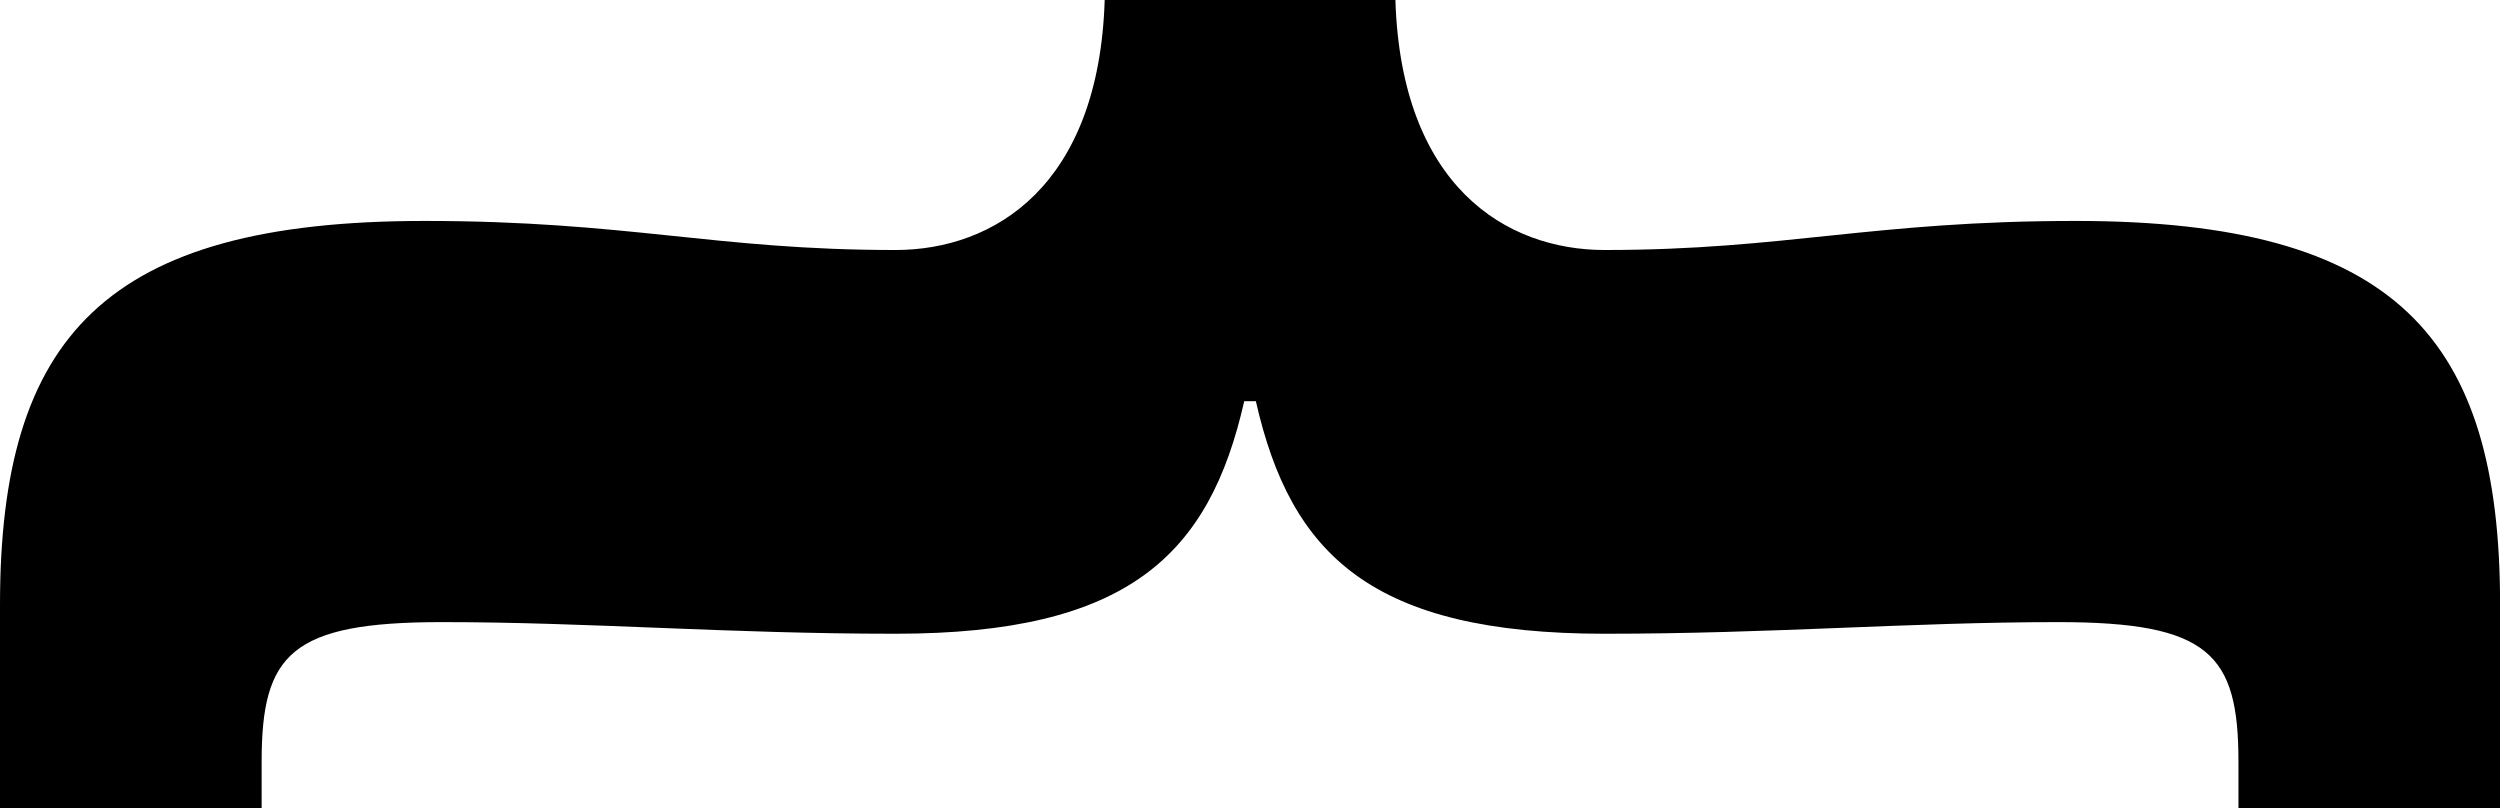 <?xml version="1.0" encoding="utf-8"?>
<!-- Generator: Adobe Illustrator 18.1.1, SVG Export Plug-In . SVG Version: 6.00 Build 0)  -->
<!DOCTYPE svg PUBLIC "-//W3C//DTD SVG 1.1 Tiny//EN" "http://www.w3.org/Graphics/SVG/1.1/DTD/svg11-tiny.dtd">
<svg version="1.1" baseProfile="tiny" id="Ebene_1" xmlns="http://www.w3.org/2000/svg" xmlns:xlink="http://www.w3.org/1999/xlink"
	 x="0px" y="0px" viewBox="0 0 25.799 8.34" xml:space="preserve">
<g>
	<path d="M9.24,2.58c1.02,0,2.1-0.66,2.16-2.58l3,0c0.06,1.92,1.14,2.58,2.16,2.58c1.86,0,2.76-0.3,4.86-0.3
		c3.3,0,4.38,1.2,4.38,3.96v2.1h-2.7V7.86c0-1.11-0.3-1.44-1.86-1.44c-1.53,0-2.94,0.12-4.68,0.12c-2.4,0-3.24-0.81-3.6-2.4h-0.12
		c-0.36,1.59-1.2,2.4-3.6,2.4c-1.74,0-3.15-0.12-4.68-0.12C3,6.42,2.7,6.75,2.7,7.86v0.48H0l0-2.1c0-2.76,1.08-3.96,4.38-3.96
		C6.48,2.28,7.38,2.58,9.24,2.58z"/>
</g>
</svg>
